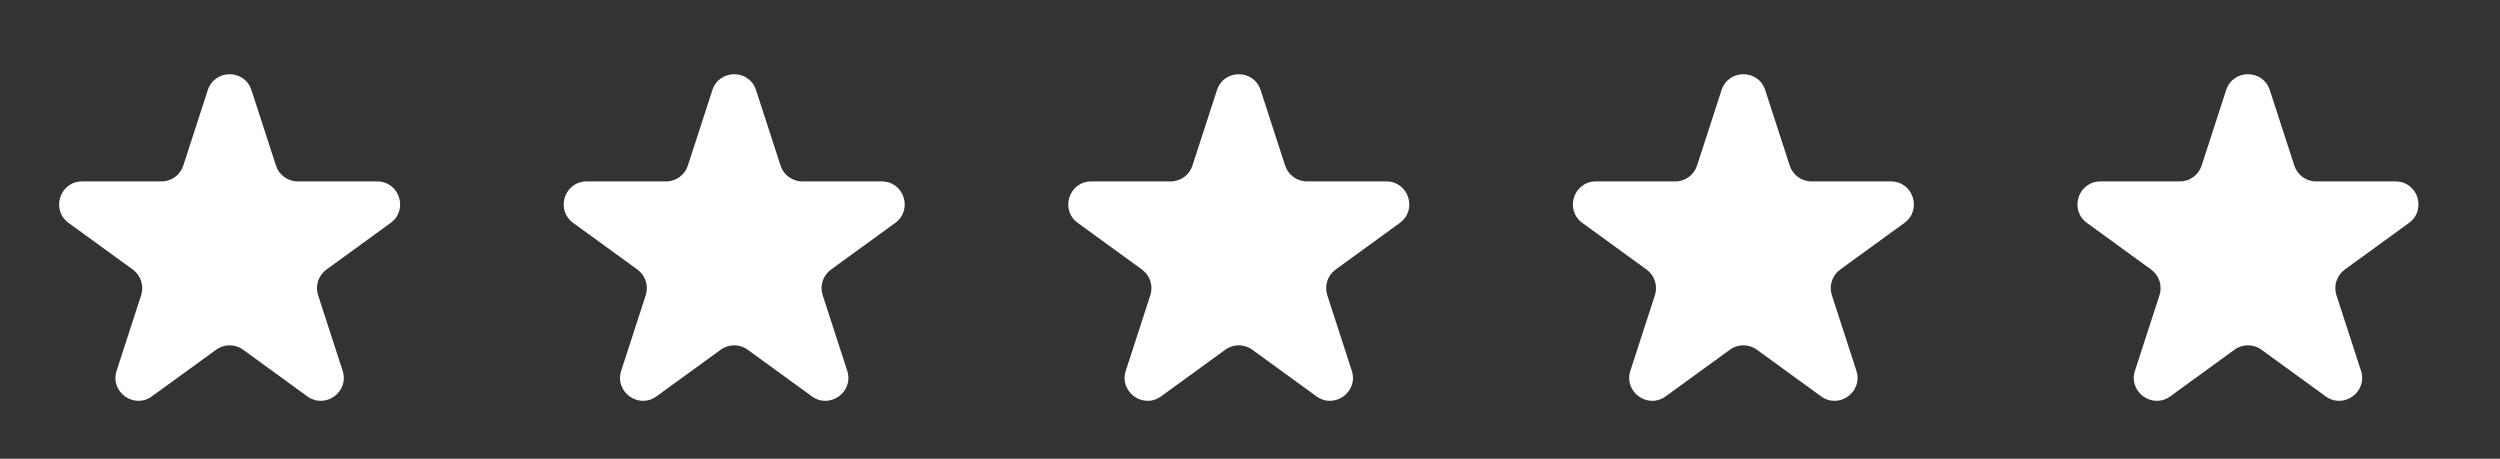 <svg width="109" height="20" viewBox="0 0 109 20" fill="none" xmlns="http://www.w3.org/2000/svg">
<rect x="0" y="0" width="109" height="20" fill="#333333" stroke="none"/>
<path d="M9.06 3.927C9.36 3.006 10.663 3.006 10.963 3.927L12.032 7.219C12.166 7.631 12.55 7.91 12.983 7.91H16.444C17.413 7.91 17.816 9.149 17.032 9.719L14.232 11.753C13.882 12.008 13.735 12.459 13.869 12.871L14.938 16.163C15.238 17.084 14.183 17.851 13.399 17.281L10.599 15.247C10.249 14.992 9.774 14.992 9.424 15.247L6.623 17.281C5.84 17.851 4.785 17.084 5.085 16.163L6.154 12.871C6.288 12.459 6.141 12.008 5.791 11.753L2.991 9.719C2.207 9.149 2.61 7.91 3.579 7.91H7.04C7.473 7.91 7.857 7.631 7.991 7.219L9.06 3.927Z" fill="white"/>
<path d="M31.06 3.927C31.36 3.006 32.663 3.006 32.962 3.927L34.032 7.219C34.166 7.631 34.55 7.91 34.983 7.91H38.444C39.413 7.91 39.816 9.149 39.032 9.719L36.232 11.753C35.882 12.008 35.735 12.459 35.869 12.871L36.938 16.163C37.238 17.084 36.183 17.851 35.399 17.281L32.599 15.247C32.249 14.992 31.774 14.992 31.424 15.247L28.623 17.281C27.84 17.851 26.785 17.084 27.085 16.163L28.154 12.871C28.288 12.459 28.141 12.008 27.791 11.753L24.991 9.719C24.207 9.149 24.61 7.91 25.579 7.91H29.04C29.473 7.91 29.857 7.631 29.991 7.219L31.06 3.927Z" fill="white"/>
<path d="M53.06 3.927C53.36 3.006 54.663 3.006 54.962 3.927L56.032 7.219C56.166 7.631 56.55 7.91 56.983 7.91H60.444C61.413 7.91 61.816 9.149 61.032 9.719L58.232 11.753C57.882 12.008 57.735 12.459 57.869 12.871L58.938 16.163C59.238 17.084 58.183 17.851 57.399 17.281L54.599 15.247C54.249 14.992 53.774 14.992 53.424 15.247L50.623 17.281C49.84 17.851 48.785 17.084 49.085 16.163L50.154 12.871C50.288 12.459 50.141 12.008 49.791 11.753L46.991 9.719C46.207 9.149 46.61 7.91 47.579 7.91H51.04C51.473 7.91 51.857 7.631 51.991 7.219L53.06 3.927Z" fill="white"/>
<path d="M75.06 3.927C75.36 3.006 76.663 3.006 76.963 3.927L78.032 7.219C78.166 7.631 78.55 7.91 78.983 7.91H82.444C83.413 7.91 83.816 9.149 83.032 9.719L80.232 11.753C79.882 12.008 79.735 12.459 79.869 12.871L80.938 16.163C81.238 17.084 80.183 17.851 79.399 17.281L76.599 15.247C76.249 14.992 75.774 14.992 75.424 15.247L72.624 17.281C71.84 17.851 70.785 17.084 71.085 16.163L72.154 12.871C72.288 12.459 72.141 12.008 71.791 11.753L68.991 9.719C68.207 9.149 68.61 7.91 69.579 7.91H73.04C73.473 7.91 73.857 7.631 73.991 7.219L75.06 3.927Z" fill="white"/>
<path d="M97.06 3.927C97.36 3.006 98.663 3.006 98.963 3.927L100.032 7.219C100.166 7.631 100.55 7.91 100.983 7.91H104.444C105.413 7.91 105.816 9.149 105.032 9.719L102.232 11.753C101.881 12.008 101.735 12.459 101.869 12.871L102.938 16.163C103.238 17.084 102.183 17.851 101.399 17.281L98.599 15.247C98.249 14.992 97.774 14.992 97.424 15.247L94.624 17.281C93.84 17.851 92.785 17.084 93.085 16.163L94.154 12.871C94.288 12.459 94.141 12.008 93.791 11.753L90.991 9.719C90.207 9.149 90.61 7.91 91.579 7.91H95.04C95.473 7.91 95.857 7.631 95.991 7.219L97.06 3.927Z" fill="white"/>
</svg>
